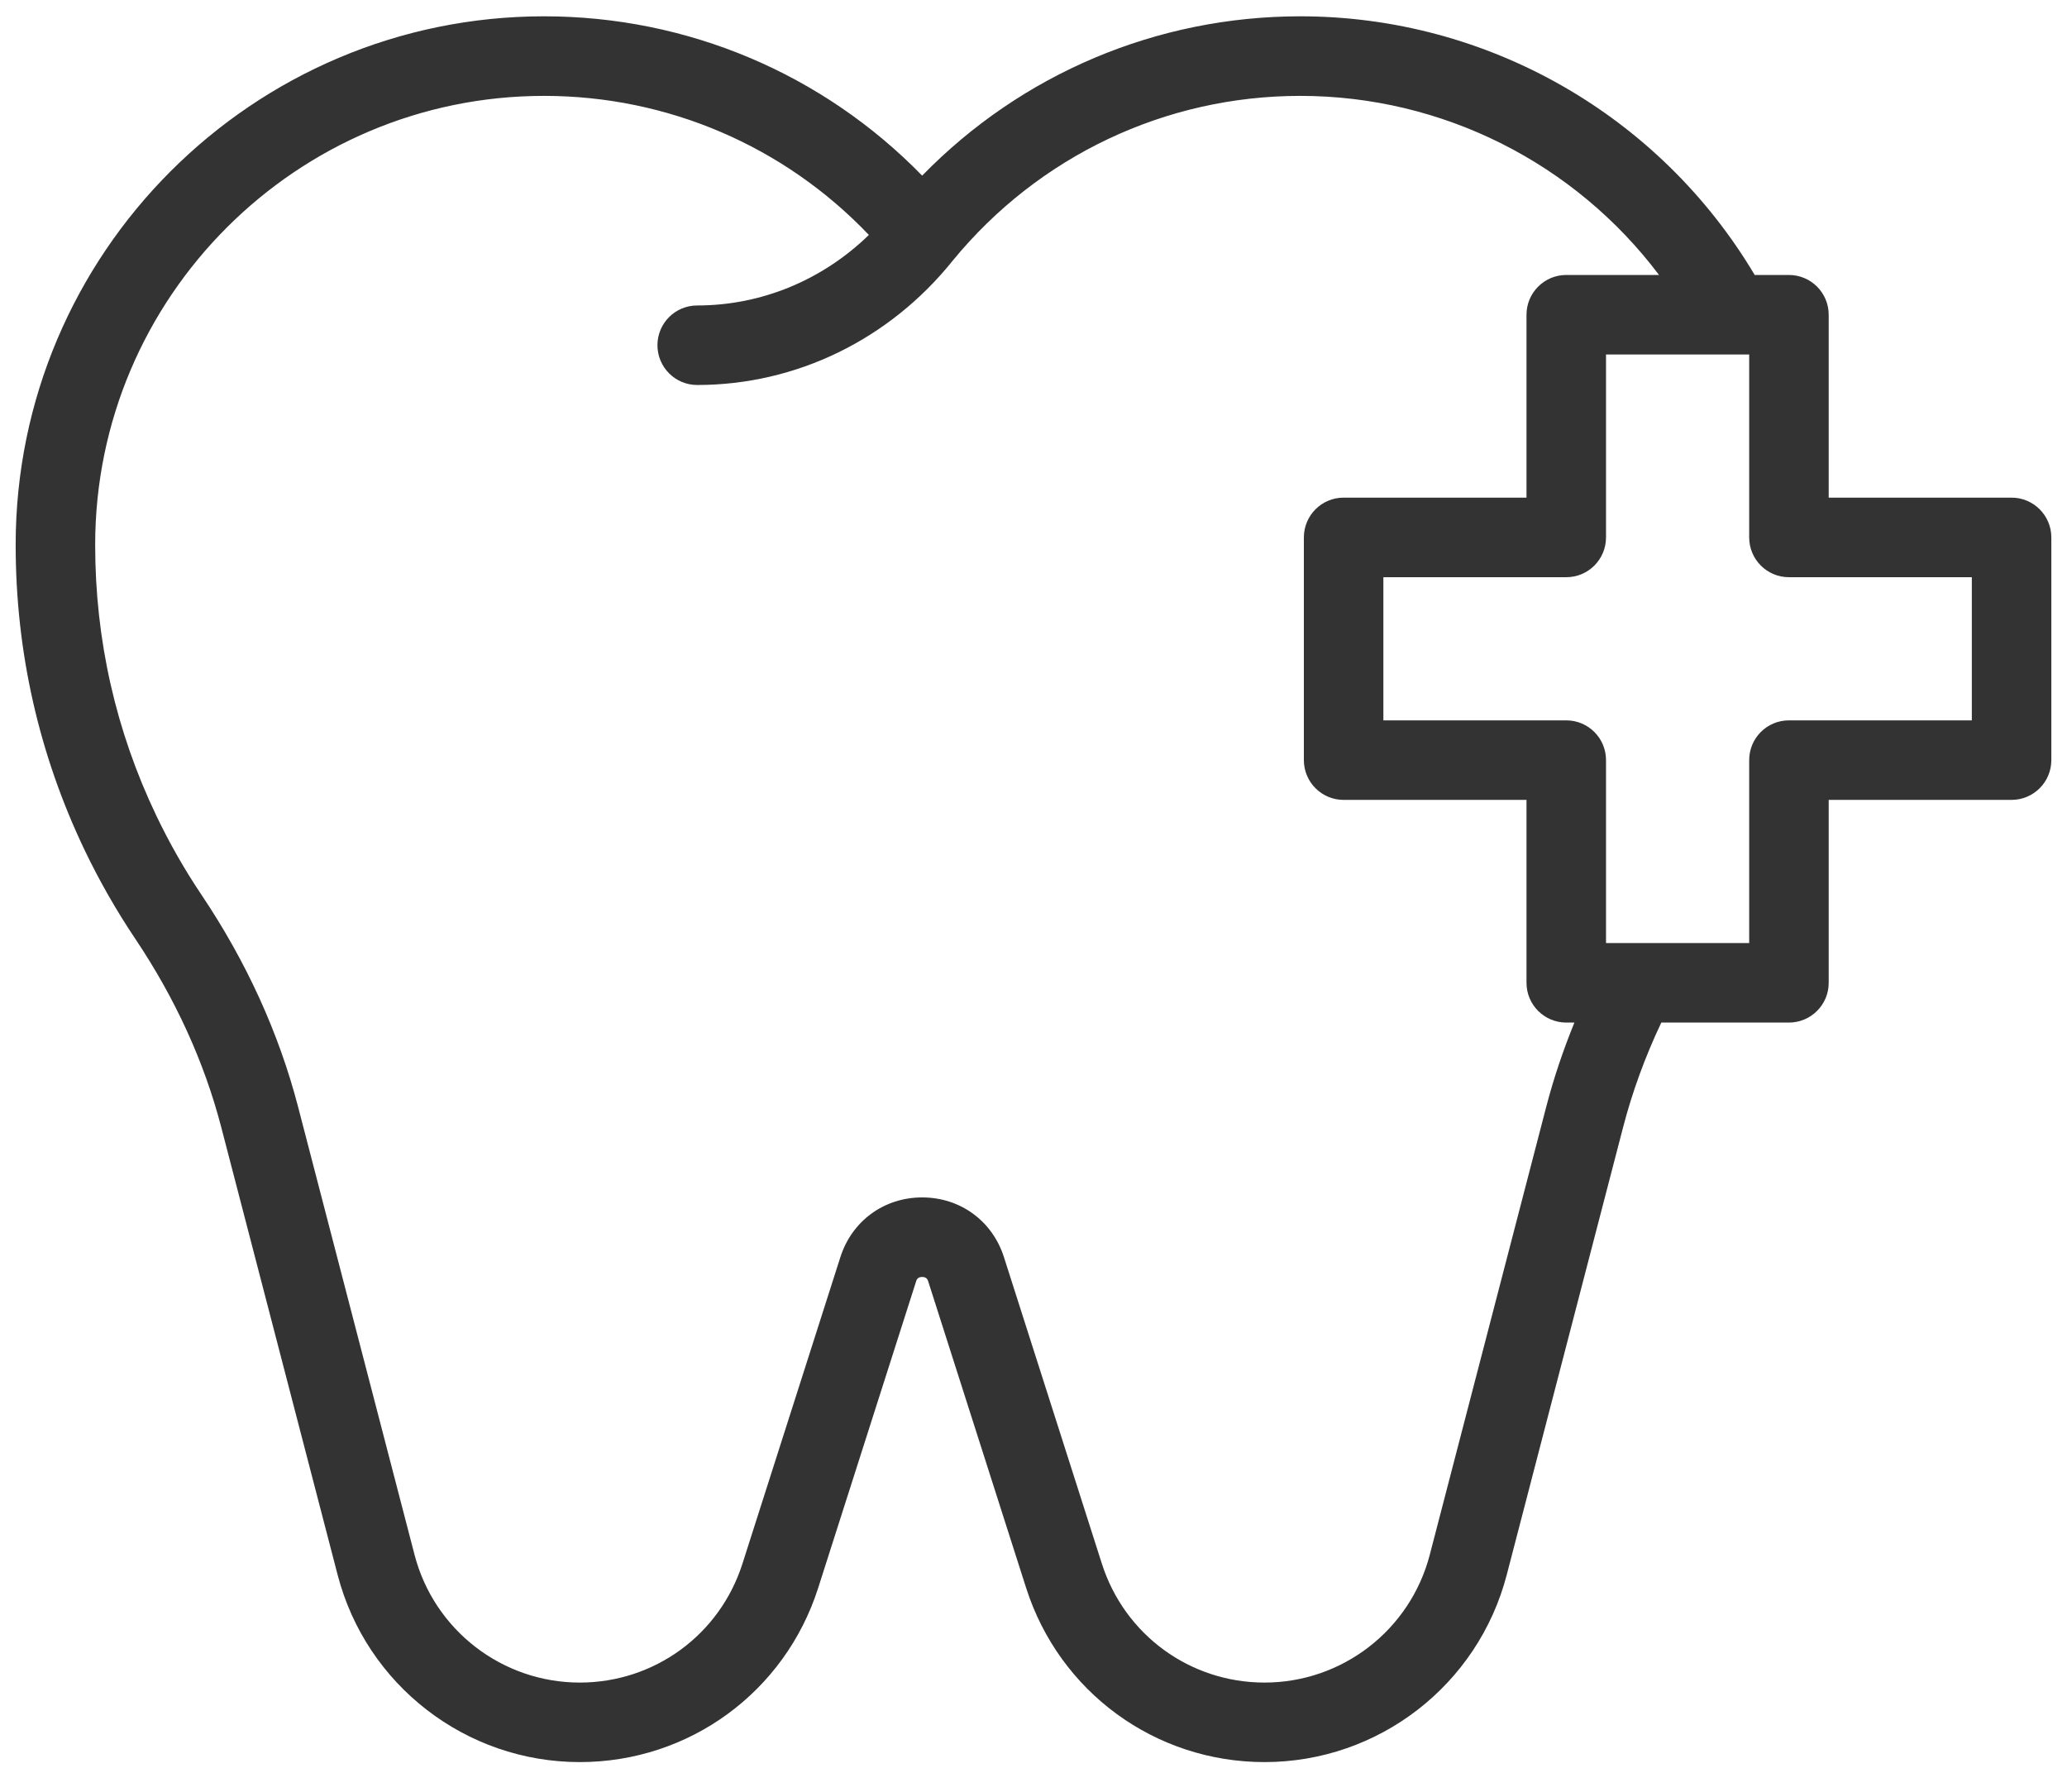 <svg width="45" height="39" viewBox="0 0 45 39" fill="none" xmlns="http://www.w3.org/2000/svg">
<path d="M43.793 10.832H39.812V6.851C39.812 6.373 39.424 5.985 38.946 5.985H38.201C36.13 2.503 32.375 0.355 28.308 0.355C25.184 0.355 22.236 1.608 20.076 3.823C17.917 1.608 14.969 0.355 11.845 0.355C5.501 0.355 0.341 5.516 0.341 11.859C0.341 14.187 0.847 16.423 1.844 18.507C2.163 19.173 2.534 19.822 2.946 20.436C3.817 21.735 4.446 23.113 4.816 24.533L7.35 34.278C7.974 36.679 10.142 38.355 12.622 38.355C15.002 38.355 17.088 36.832 17.812 34.565L19.944 27.892C19.954 27.86 19.975 27.795 20.076 27.795C20.177 27.795 20.198 27.86 20.208 27.892L22.34 34.565C23.065 36.832 25.15 38.355 27.53 38.355C30.01 38.355 32.178 36.679 32.803 34.278L35.337 24.533C35.537 23.764 35.816 23 36.168 22.258H38.946C39.424 22.258 39.812 21.871 39.812 21.393V17.411H43.793C44.271 17.411 44.659 17.023 44.659 16.545V11.698C44.659 11.22 44.271 10.832 43.793 10.832ZM33.661 24.098L31.127 33.843C30.701 35.48 29.222 36.624 27.53 36.624C25.906 36.624 24.484 35.585 23.989 34.038L21.857 27.365C21.605 26.575 20.906 26.064 20.076 26.064C19.247 26.064 18.547 26.575 18.295 27.365L16.163 34.038C15.669 35.585 14.246 36.624 12.622 36.624C10.93 36.624 9.451 35.48 9.025 33.843L6.491 24.098C6.073 22.489 5.364 20.932 4.383 19.472C4.017 18.927 3.689 18.351 3.406 17.76C2.521 15.911 2.072 13.926 2.072 11.859C2.072 6.471 6.456 2.087 11.845 2.087C14.536 2.087 17.074 3.181 18.916 5.114C17.905 6.097 16.577 6.649 15.178 6.649C14.7 6.649 14.313 7.036 14.313 7.514C14.313 7.992 14.7 8.38 15.178 8.38C17.334 8.38 19.363 7.391 20.741 5.674C22.607 3.398 25.368 2.087 28.308 2.087C31.404 2.087 34.286 3.552 36.118 5.985H34.099C33.621 5.985 33.233 6.373 33.233 6.851V10.832H29.251C28.773 10.832 28.386 11.22 28.386 11.698V16.545C28.386 17.023 28.773 17.411 29.251 17.411H33.233V21.393C33.233 21.871 33.621 22.258 34.099 22.258H34.276C34.029 22.863 33.822 23.478 33.661 24.098ZM42.928 15.68H38.946C38.468 15.68 38.081 16.067 38.081 16.545V20.527H34.964V16.545C34.964 16.067 34.577 15.68 34.099 15.68H30.117V12.564H34.099C34.577 12.564 34.964 12.176 34.964 11.698V7.716H38.081V11.698C38.081 12.176 38.468 12.564 38.946 12.564H42.928V15.68Z" fill="#333333"/>
</svg>
